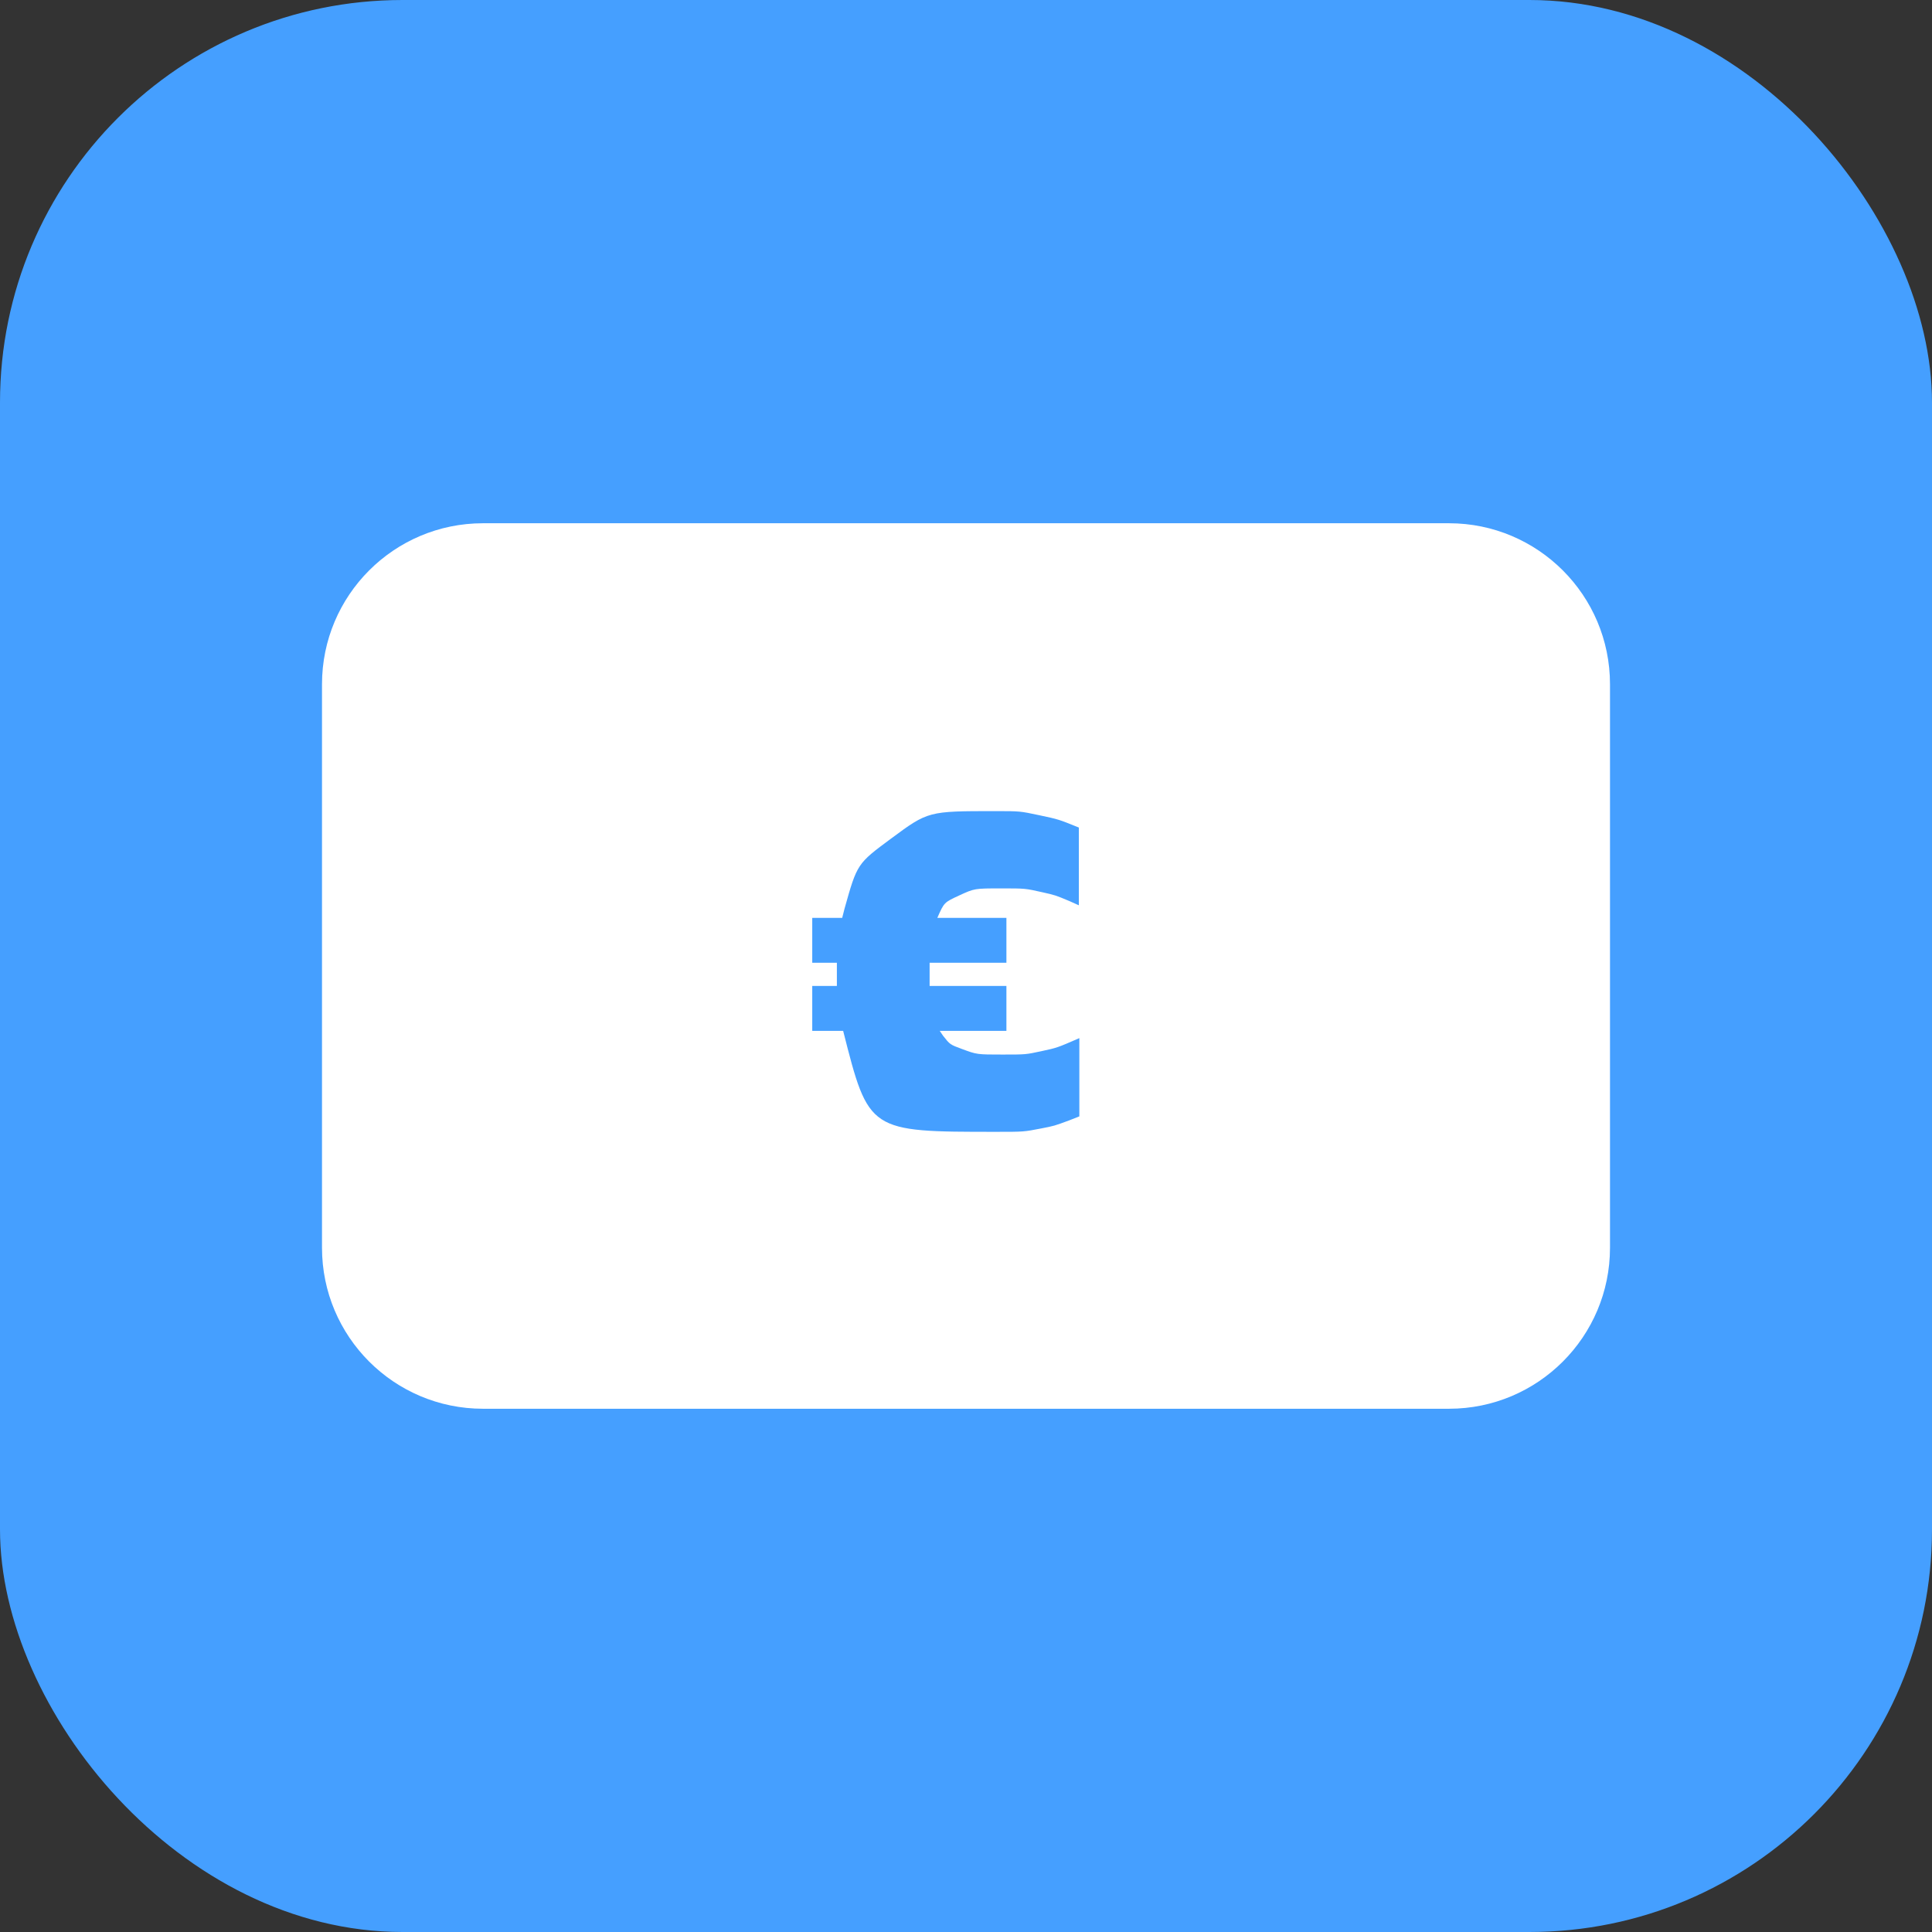<?xml version="1.0" encoding="UTF-8"?>
<svg width="48px" height="48px" viewBox="0 0 48 48" version="1.1" xmlns="http://www.w3.org/2000/svg" xmlns:xlink="http://www.w3.org/1999/xlink">
    <rect x="0" y="0" width="48" height="48" fill="#333333" stroke="none"/>
    <title>icon-cash</title>
    <g id="icon-cash" stroke="none" stroke-width="1" fill="none" fill-rule="evenodd">
        <rect id="Rectangle" fill="#459fff" x="0" y="0" width="48" height="48" rx="10"></rect>
        <g id="credit-card" transform="translate(8, 13)"></g>
        <path d="M36,13 C38.209,13 40,14.791 40,17 L40,31 C40,33.209 38.209,35 36,35 L12,35 C9.791,35 8,33.209 8,31 L8,17 C8,14.791 9.791,13 12,13 L36,13 Z M24.728,20.152 C23.06,20.152 23.06,20.152 22.136,20.836 C21.296,21.458 21.296,21.458 20.982,22.576 L20.924,22.804 L20.18,22.804 L20.18,23.92 L20.792,23.92 L20.792,24.496 L20.18,24.496 L20.18,25.612 L20.948,25.612 C21.584,28.12 21.584,28.12 24.752,28.12 C25.436,28.12 25.436,28.12 25.868,28.036 C26.192,27.973 26.192,27.973 26.563,27.836 L26.816,27.736 L26.816,25.792 C26.264,26.032 26.264,26.032 25.874,26.116 C25.484,26.2 25.484,26.2 24.908,26.2 C24.272,26.2 24.272,26.2 23.9,26.062 C23.602,25.952 23.602,25.952 23.428,25.73 L23.348,25.612 L25.004,25.612 L25.004,24.496 L23.096,24.496 L23.096,23.92 L25.004,23.92 L25.004,22.804 L23.288,22.804 C23.456,22.42 23.456,22.42 23.834,22.246 C24.212,22.072 24.212,22.072 24.884,22.072 C25.472,22.072 25.472,22.072 25.898,22.168 C26.218,22.24 26.218,22.24 26.567,22.386 L26.804,22.492 L26.804,20.56 C26.3,20.356 26.3,20.356 25.82,20.254 C25.34,20.152 25.34,20.152 24.728,20.152 Z" id="Combined-Shape" fill="#ffffff" fill-rule="nonzero"></path>
    </g>
</svg>